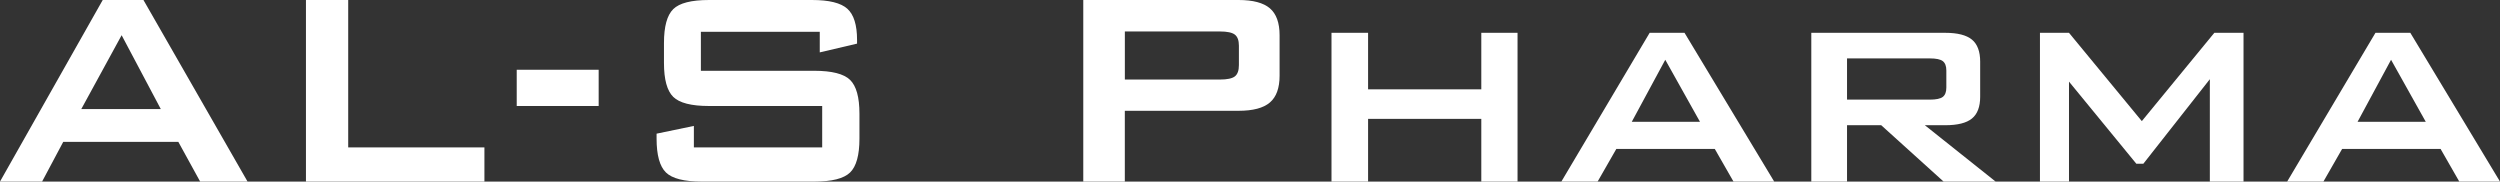 <?xml version="1.0" encoding="UTF-8"?>
<svg id="Layer_1" data-name="Layer 1" xmlns="http://www.w3.org/2000/svg" viewBox="0 0 781.66 56.77">
  <rect x="0" y="0" width="781.66" height="56.77" fill="#333333" stroke="none"/>
  <defs>
    <style>
      .cls-1 {
        fill: #fff;
      }
    </style>
  </defs>
  <path class="cls-1" d="M0,56.77L32.12,0h12.73l32.55,56.77h-14.82l-6.82-12.41H19.77l-6.61,12.41H0ZM25.41,34.11h24.87l-12.25-23.1-12.62,23.1Z"/>
  <path class="cls-1" d="M95.66,56.77V0h13.21v46.08h42.59v10.69h-55.81Z"/>
  <path class="cls-1" d="M161.56,33.14v-11.33h25.62v11.33h-25.62Z"/>
  <path class="cls-1" d="M256.31,9.94h-37.17v12.19h35.4c5.55,0,9.3.95,11.25,2.85,1.95,1.9,2.93,5.42,2.93,10.58v7.79c0,5.16-.98,8.68-2.93,10.58-1.95,1.9-5.7,2.85-11.25,2.85h-35.07c-5.55,0-9.3-.95-11.25-2.85-1.95-1.9-2.93-5.42-2.93-10.58v-1.56l11.66-2.42v6.71h40.12v-12.94h-35.4c-5.51,0-9.24-.95-11.17-2.85-1.93-1.9-2.9-5.42-2.9-10.58v-6.28c0-5.16.97-8.68,2.9-10.58,1.93-1.9,5.66-2.85,11.17-2.85h32.23c5.33,0,9.01.91,11.04,2.74,2.02,1.83,3.03,5.07,3.03,9.72v1.18l-11.66,2.74v-6.45Z"/>
  <path class="cls-1" d="M338.7,56.77V0h48.55c4.51,0,7.78.87,9.8,2.6,2.02,1.74,3.03,4.54,3.03,8.41v12.68c0,3.83-1.01,6.62-3.03,8.35-2.02,1.74-5.29,2.6-9.8,2.6h-35.56v22.13h-13ZM381.4,9.83h-29.7v15.04h29.7c2.29,0,3.86-.33,4.7-.99.84-.66,1.26-1.83,1.26-3.52v-6.07c0-1.65-.42-2.8-1.26-3.46-.84-.66-2.41-.99-4.7-.99Z"/>
  <path class="cls-1" d="M416.31,56.77V10.26h11.44v17.67h35.4V10.26h11.33v46.51h-11.33v-19.6h-35.4v19.6h-11.44Z"/>
  <path class="cls-1" d="M488.18,56.77l27.61-46.51h10.9l28.04,46.51h-12.73l-5.85-10.21h-30.78l-5.85,10.21h-11.33ZM510.2,38.08h21.32l-10.85-19.39-10.47,19.39Z"/>
  <path class="cls-1" d="M566.33,56.77V10.26h41.89c3.83,0,6.61.71,8.33,2.12,1.72,1.42,2.58,3.72,2.58,6.9v10.96c0,3.15-.86,5.42-2.58,6.82s-4.49,2.09-8.33,2.09h-6.39l22.13,17.62h-16.27l-19.5-17.62h-10.69v17.62h-11.17ZM603.39,18.26h-25.89v12.89h25.89c1.97,0,3.32-.29,4.06-.86.73-.57,1.1-1.54,1.1-2.9v-5.37c0-1.36-.37-2.33-1.1-2.9-.73-.57-2.09-.86-4.06-.86Z"/>
  <path class="cls-1" d="M637.82,56.77V10.26h9.08l22.77,27.61,22.67-27.61h9.13v46.51h-10.53V24.76l-20.79,26.43h-2.2l-21.05-25.67v31.26h-9.08Z"/>
  <path class="cls-1" d="M715.11,56.77l27.61-46.51h10.9l28.04,46.51h-12.73l-5.85-10.21h-30.78l-5.85,10.21h-11.33ZM737.13,38.08h21.32l-10.85-19.39-10.47,19.39Z"/>
</svg>